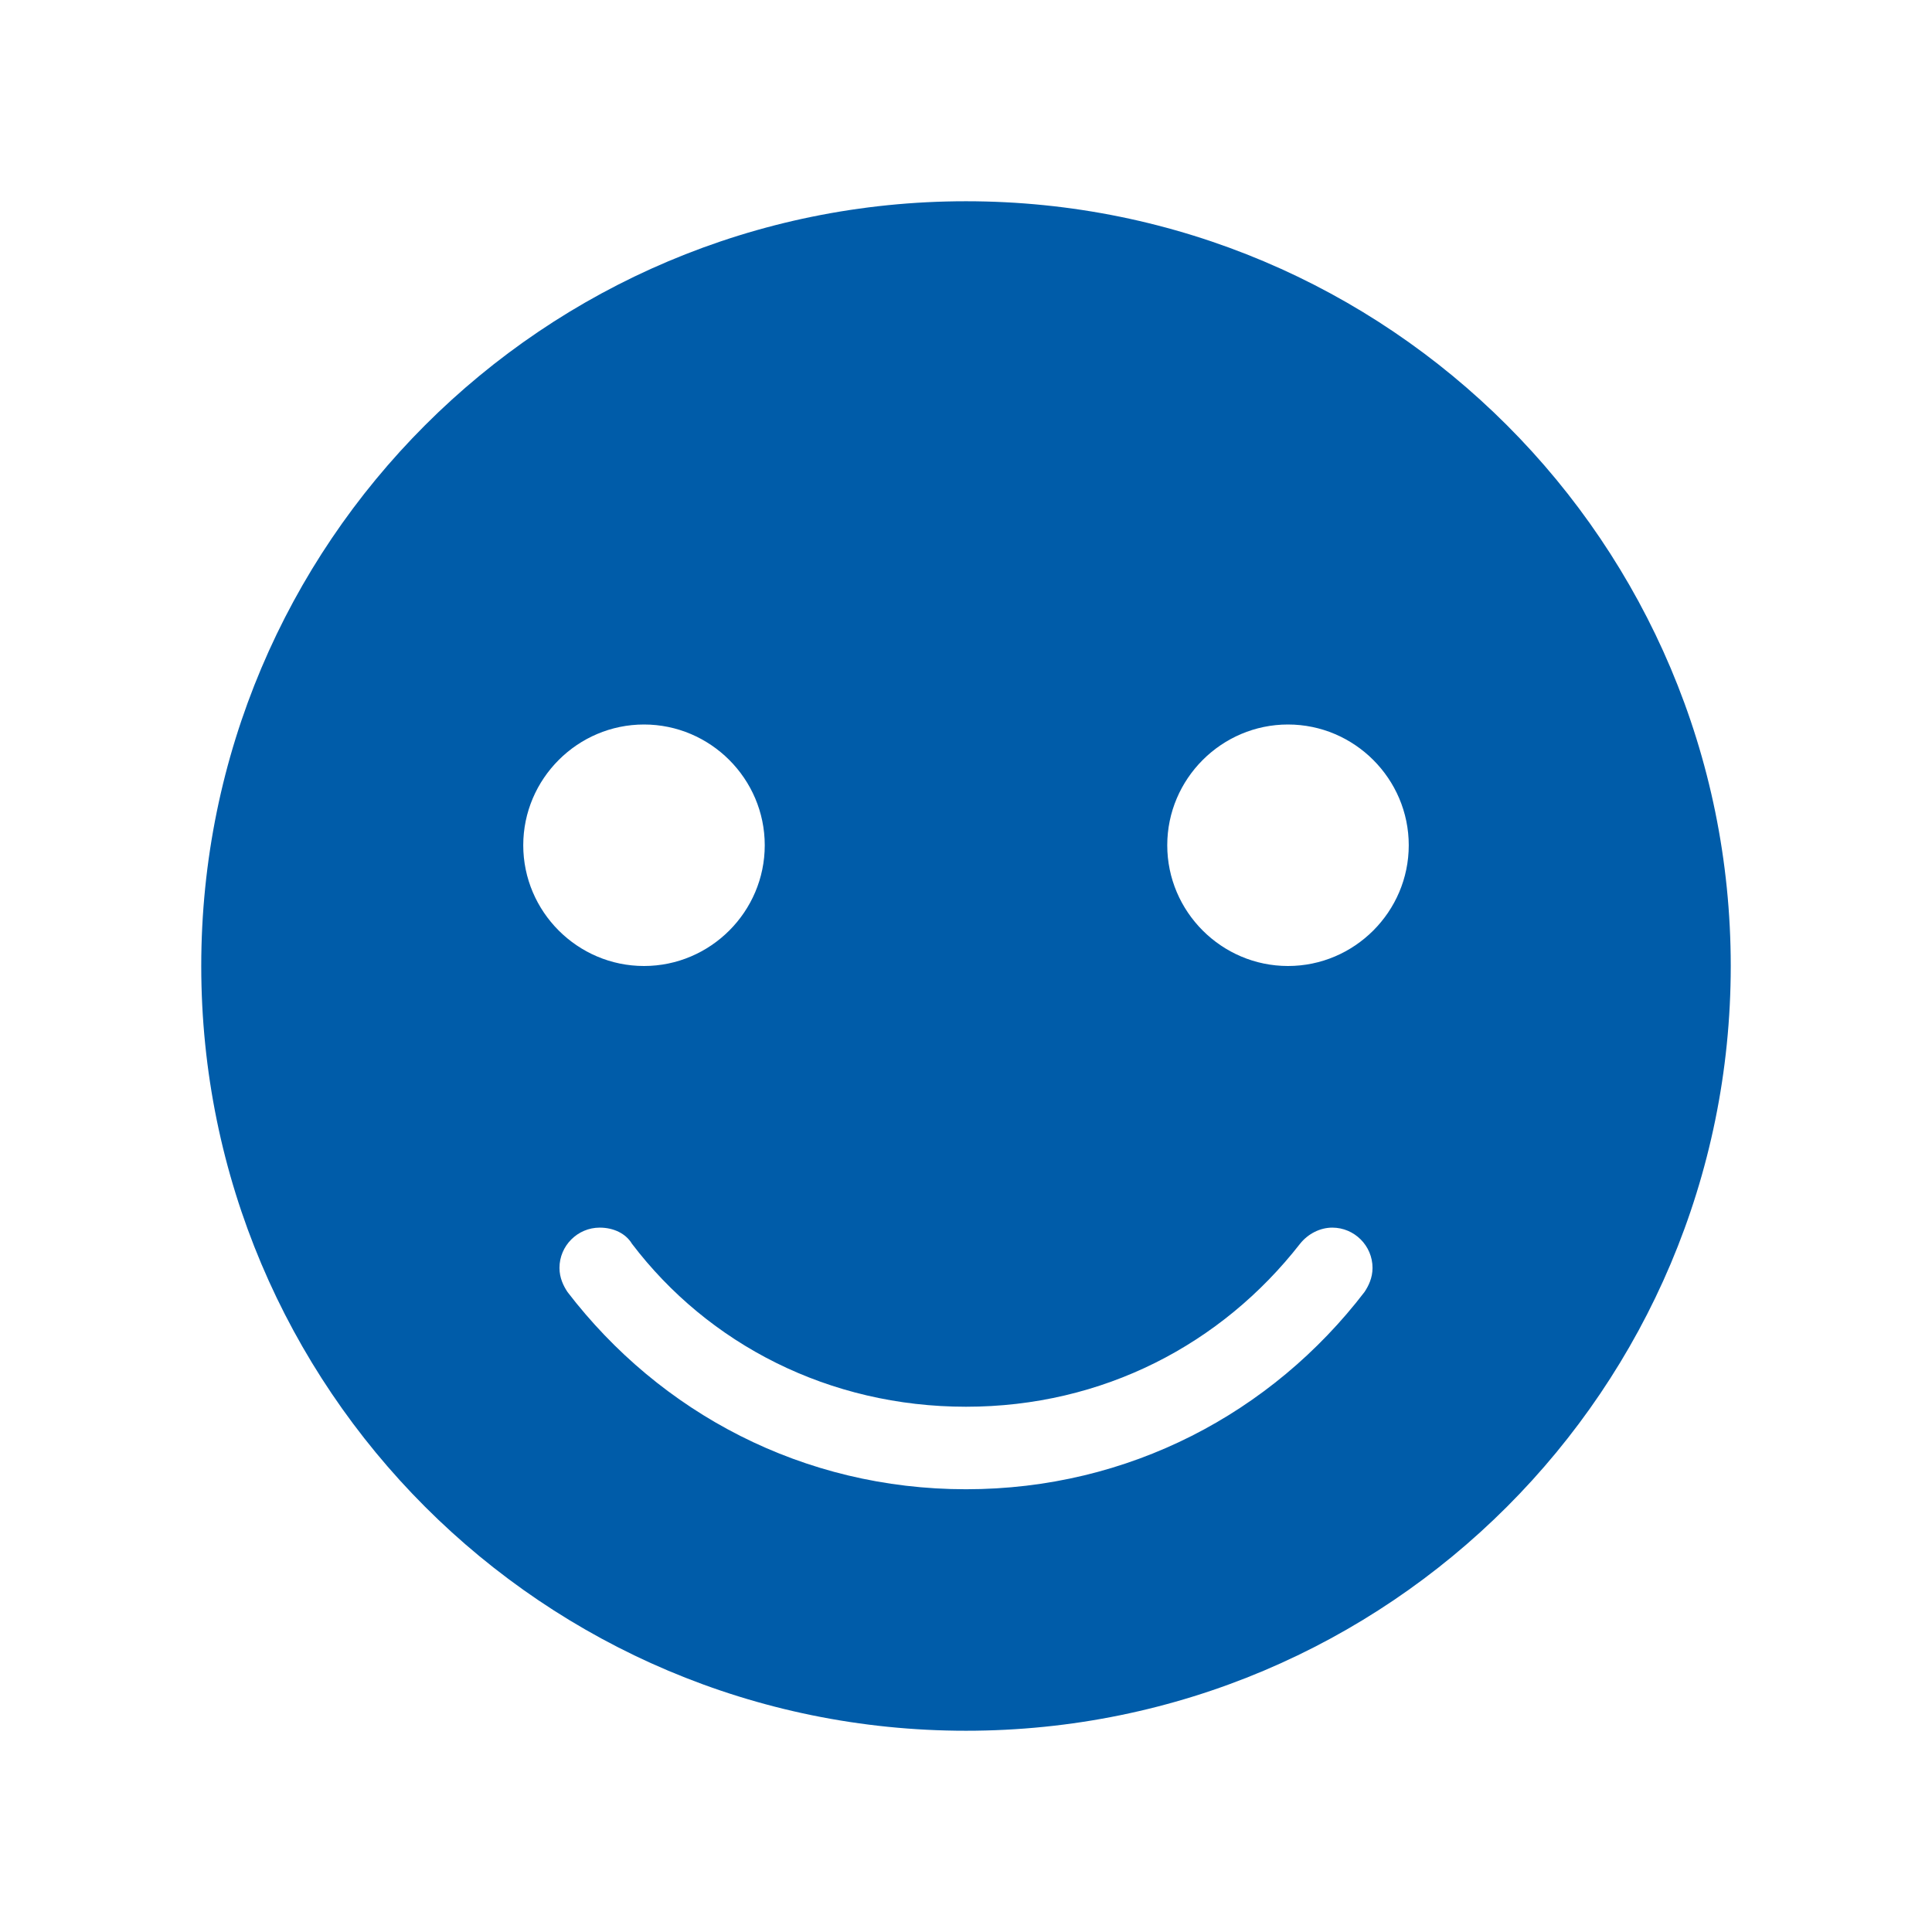 <svg viewBox="0 0 96 96" xmlns="http://www.w3.org/2000/svg" xmlns:xlink="http://www.w3.org/1999/xlink" id="Icons_HappyFace" overflow="hidden"><g><g><path d="M48 10C27 10 10 27 10 48 10 69 27 86 48 86 69 86 86 69 86 48 86 27 69 10 48 10ZM26 42C26 38.7 28.7 36 32 36 35.3 36 38 38.7 38 42 38 45.3 35.3 48 32 48 28.7 48 26 45.3 26 42ZM67.8 64.2C63.2 70.2 56.1 74 48 74 39.9 74 32.8 70.2 28.2 64.2 28 63.9 27.8 63.5 27.8 63 27.8 61.9 28.7 61 29.8 61 30.5 61 31.1 61.3 31.4 61.8 35.2 66.8 41.2 69.9 48 69.9 54.8 69.9 60.7 66.8 64.6 61.8 65 61.3 65.6 61 66.2 61 67.3 61 68.2 61.9 68.2 63 68.2 63.5 68 63.9 67.8 64.2ZM64 48C60.7 48 58 45.3 58 42 58 38.7 60.7 36 64 36 67.3 36 70 38.7 70 42 70 45.3 67.3 48 64 48Z" fill="#005CA9"/></g></g></svg>